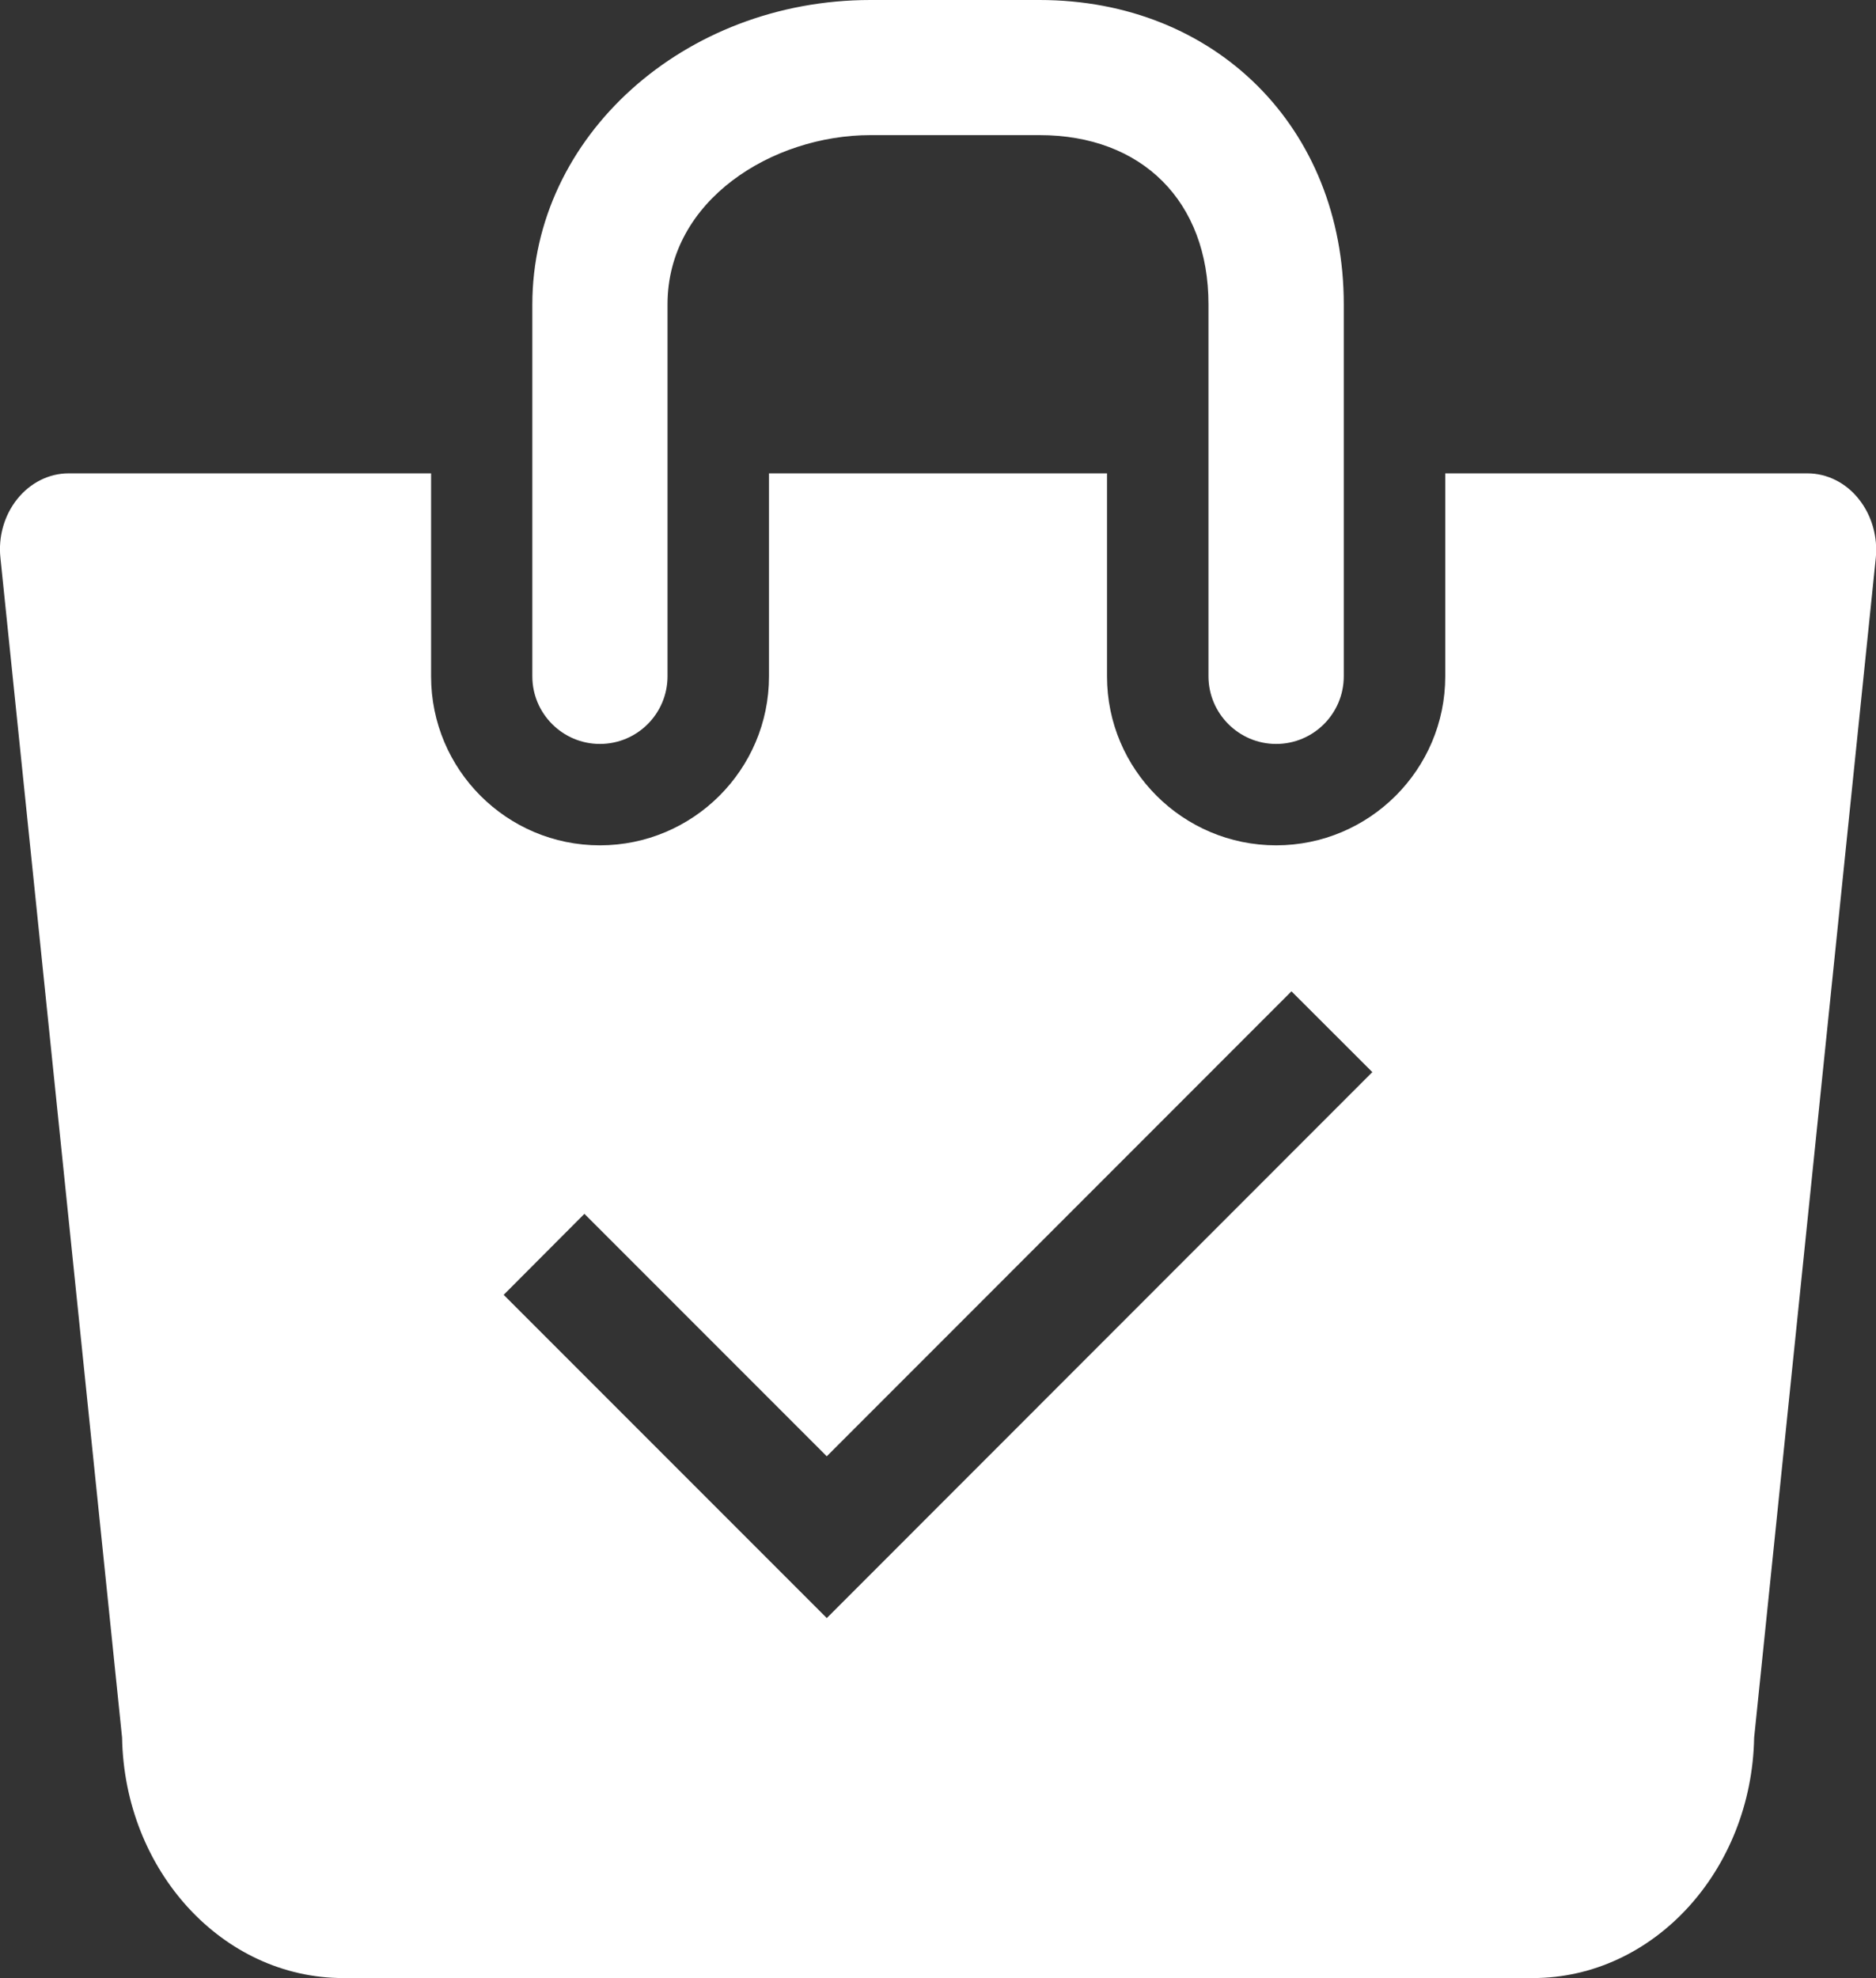 <?xml version="1.0" encoding="utf-8"?>
<!-- Generator: Adobe Illustrator 15.0.0, SVG Export Plug-In . SVG Version: 6.00 Build 0)  -->
<!DOCTYPE svg PUBLIC "-//W3C//DTD SVG 1.1//EN" "http://www.w3.org/Graphics/SVG/1.1/DTD/svg11.dtd">
<svg version="1.1" id="Layer_1" xmlns="http://www.w3.org/2000/svg" xmlns:xlink="http://www.w3.org/1999/xlink" x="0px" y="0px"
	 width="16.75px" height="17.656px" viewBox="0 0 16.75 17.656" enable-background="new 0 0 16.75 17.656" xml:space="preserve">
<rect x="0" y="0" width="16.75" height="17.656" fill="#333333" stroke="none"/>
<path fill="#ffffff" d="M5.356,6.64c0.334,0,0.604-0.271,0.604-0.604v-3.32c0-0.932,0.94-1.51,1.812-1.51h1.509
	c0.917,0,1.509,0.593,1.509,1.51v3.32c0,0.332,0.271,0.604,0.604,0.604c0.334,0,0.604-0.271,0.604-0.604v-3.32
	C11.998,1.142,10.854,0,9.281,0H7.772c-1.664,0-3.019,1.22-3.019,2.717v3.32C4.753,6.369,5.024,6.64,5.356,6.64z"/>
<path fill="#ffffff" d="M16.595,4.453c-0.115-0.145-0.283-0.228-0.457-0.228h-3.234v1.812c0,0.832-0.678,1.508-1.51,1.508
	s-1.51-0.676-1.51-1.508V4.225H6.866v1.812c0,0.832-0.678,1.508-1.51,1.508S3.849,6.869,3.849,6.037V4.225H0.612
	c-0.174,0-0.34,0.083-0.457,0.228C0.039,4.597-0.017,4.789,0.004,4.981L1.09,15.509c0.021,1.188,0.897,2.146,1.974,2.146h10.623
	c1.076,0,1.953-0.959,1.975-2.146l1.086-10.528C16.767,4.789,16.711,4.597,16.595,4.453z M7.382,14.442l-2.885-2.885l0.721-0.723
	l2.164,2.164l4.149-4.15l0.722,0.721L7.382,14.442z"/>
</svg>
